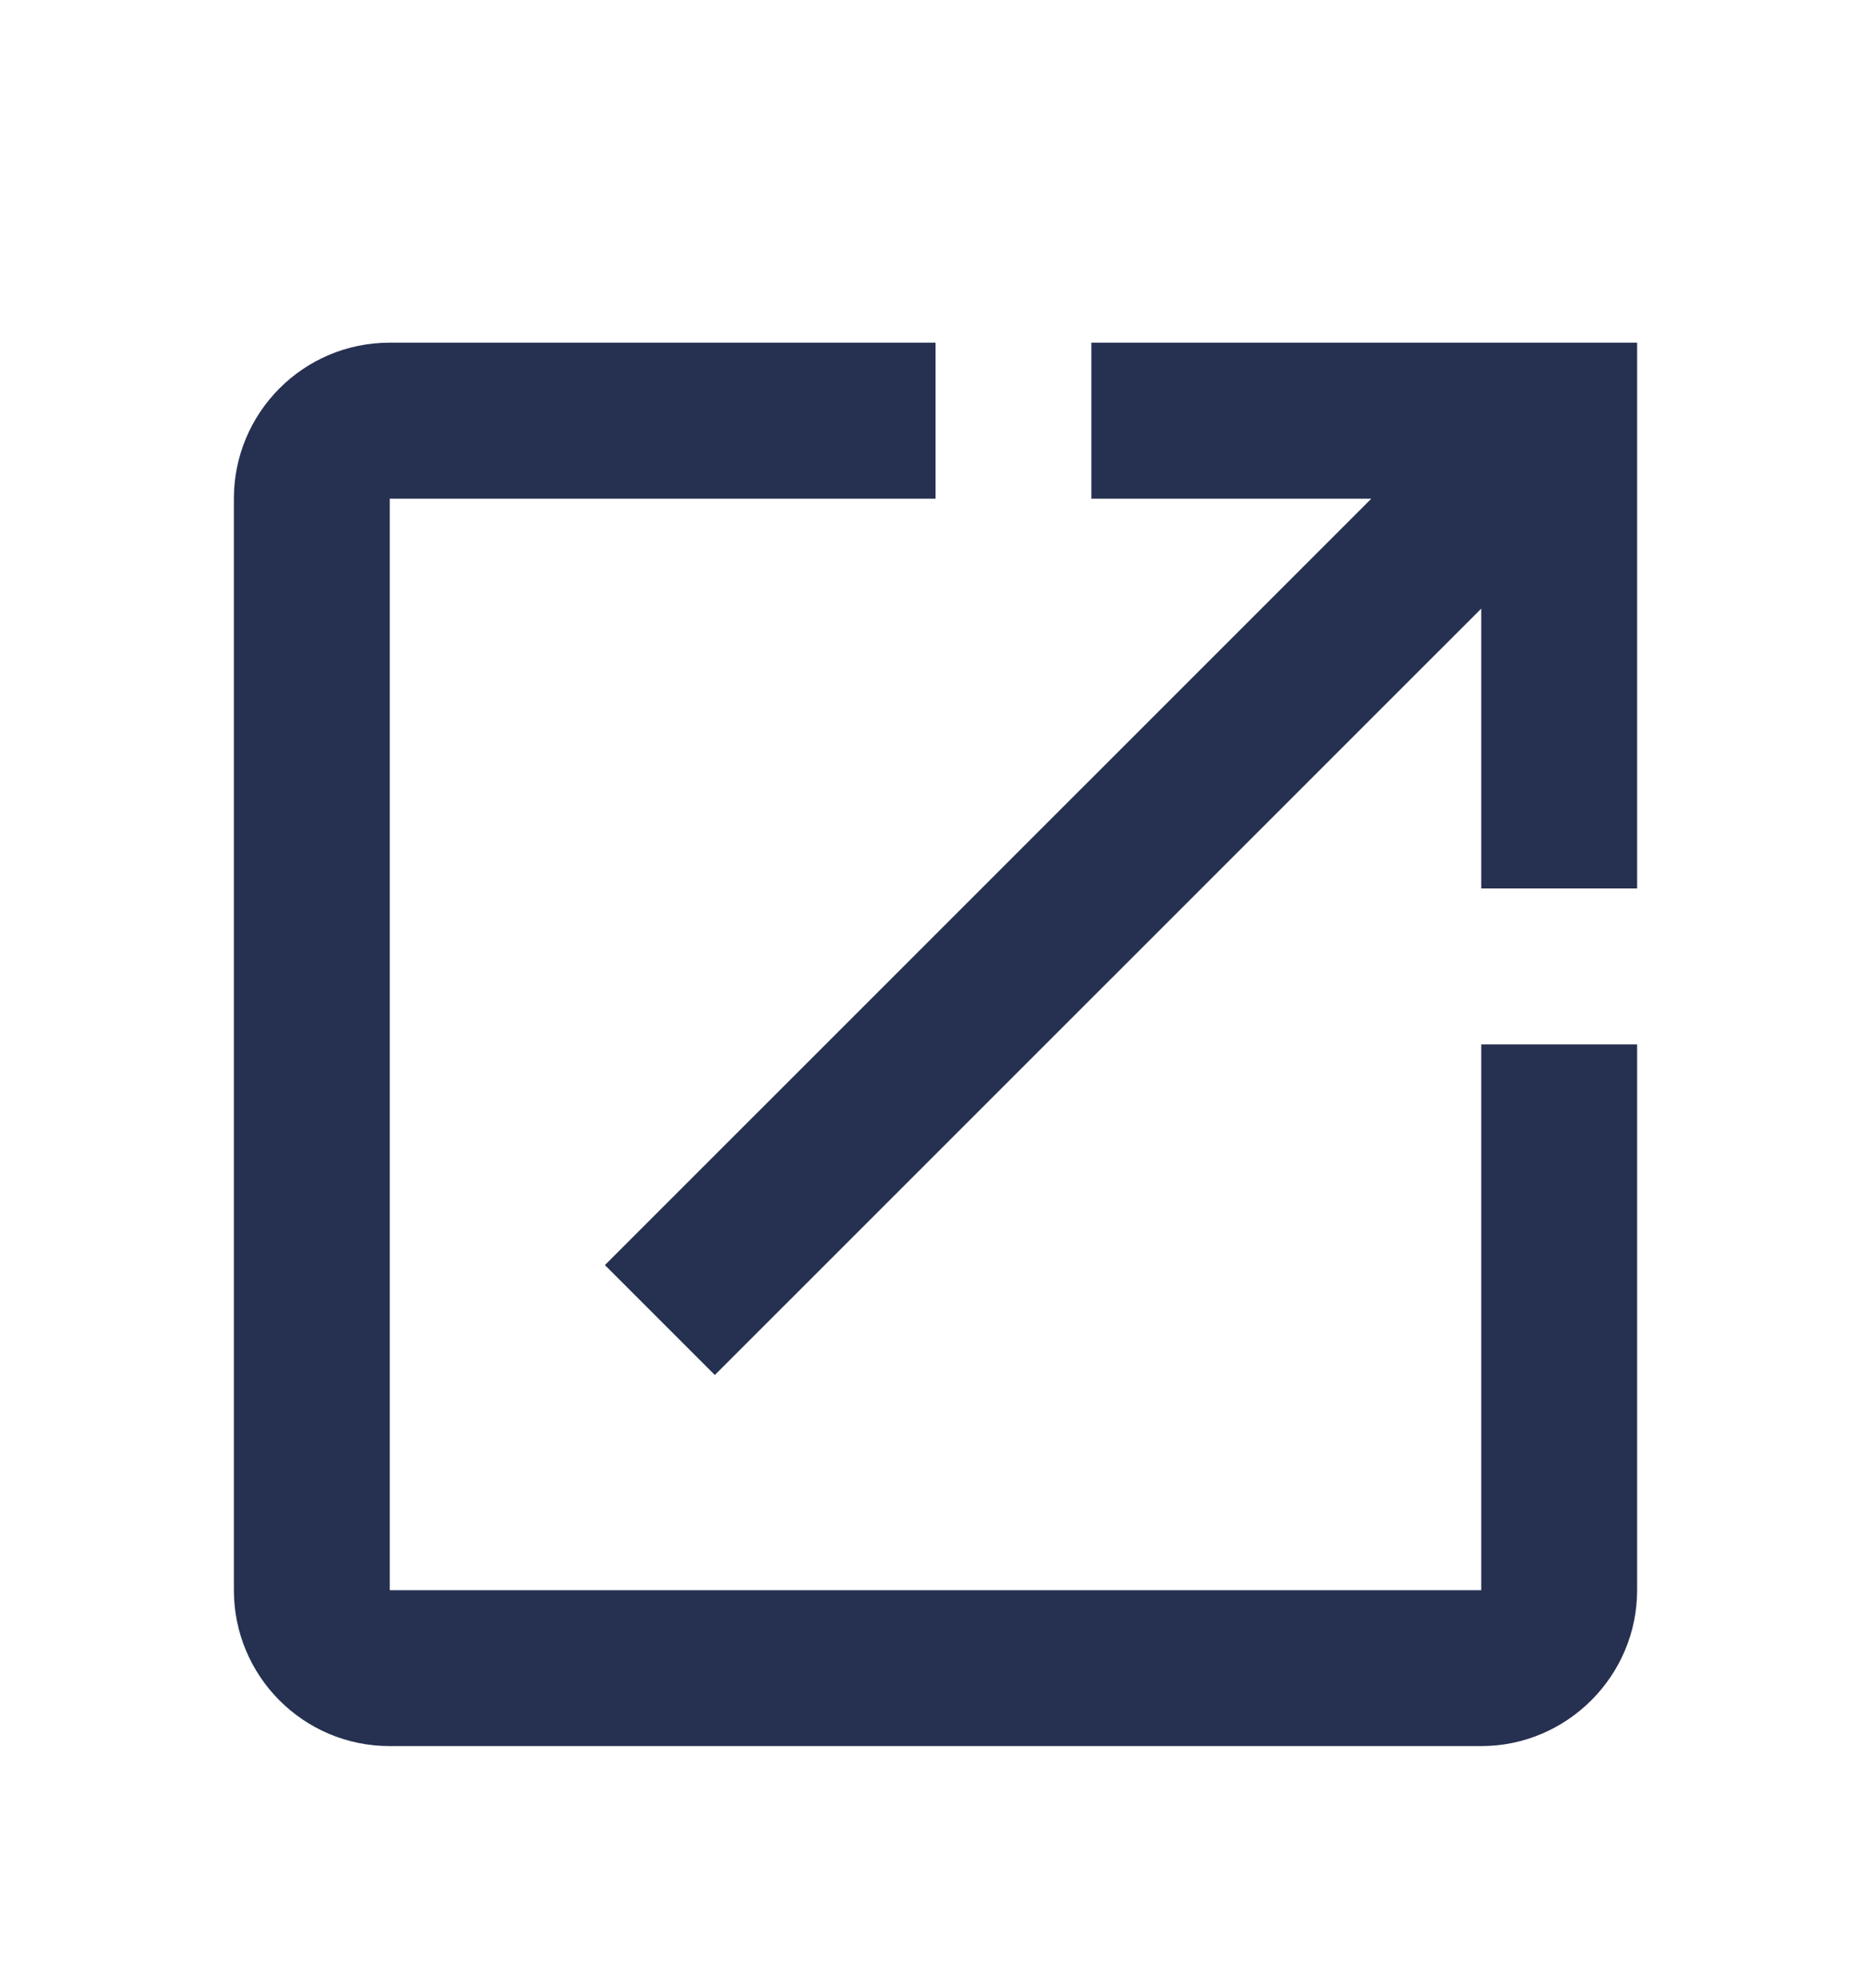 <svg xmlns="http://www.w3.org/2000/svg" width="16" height="17" viewBox="0 0 16 17" fill="none"><g id="OpeninNewFilled"><path id="Vector" d="M12.667 13.597H3.333V4.264H8V2.93H3.333C2.593 2.93 2 3.53 2 4.264V13.597C2 14.33 2.593 14.93 3.333 14.93H12.667C13.4 14.93 14 14.33 14 13.597V8.93H12.667V13.597ZM9.333 2.93V4.264H11.727L5.173 10.817L6.113 11.757L12.667 5.204V7.597H14V2.93H9.333Z" fill="#263151"></path></g></svg>